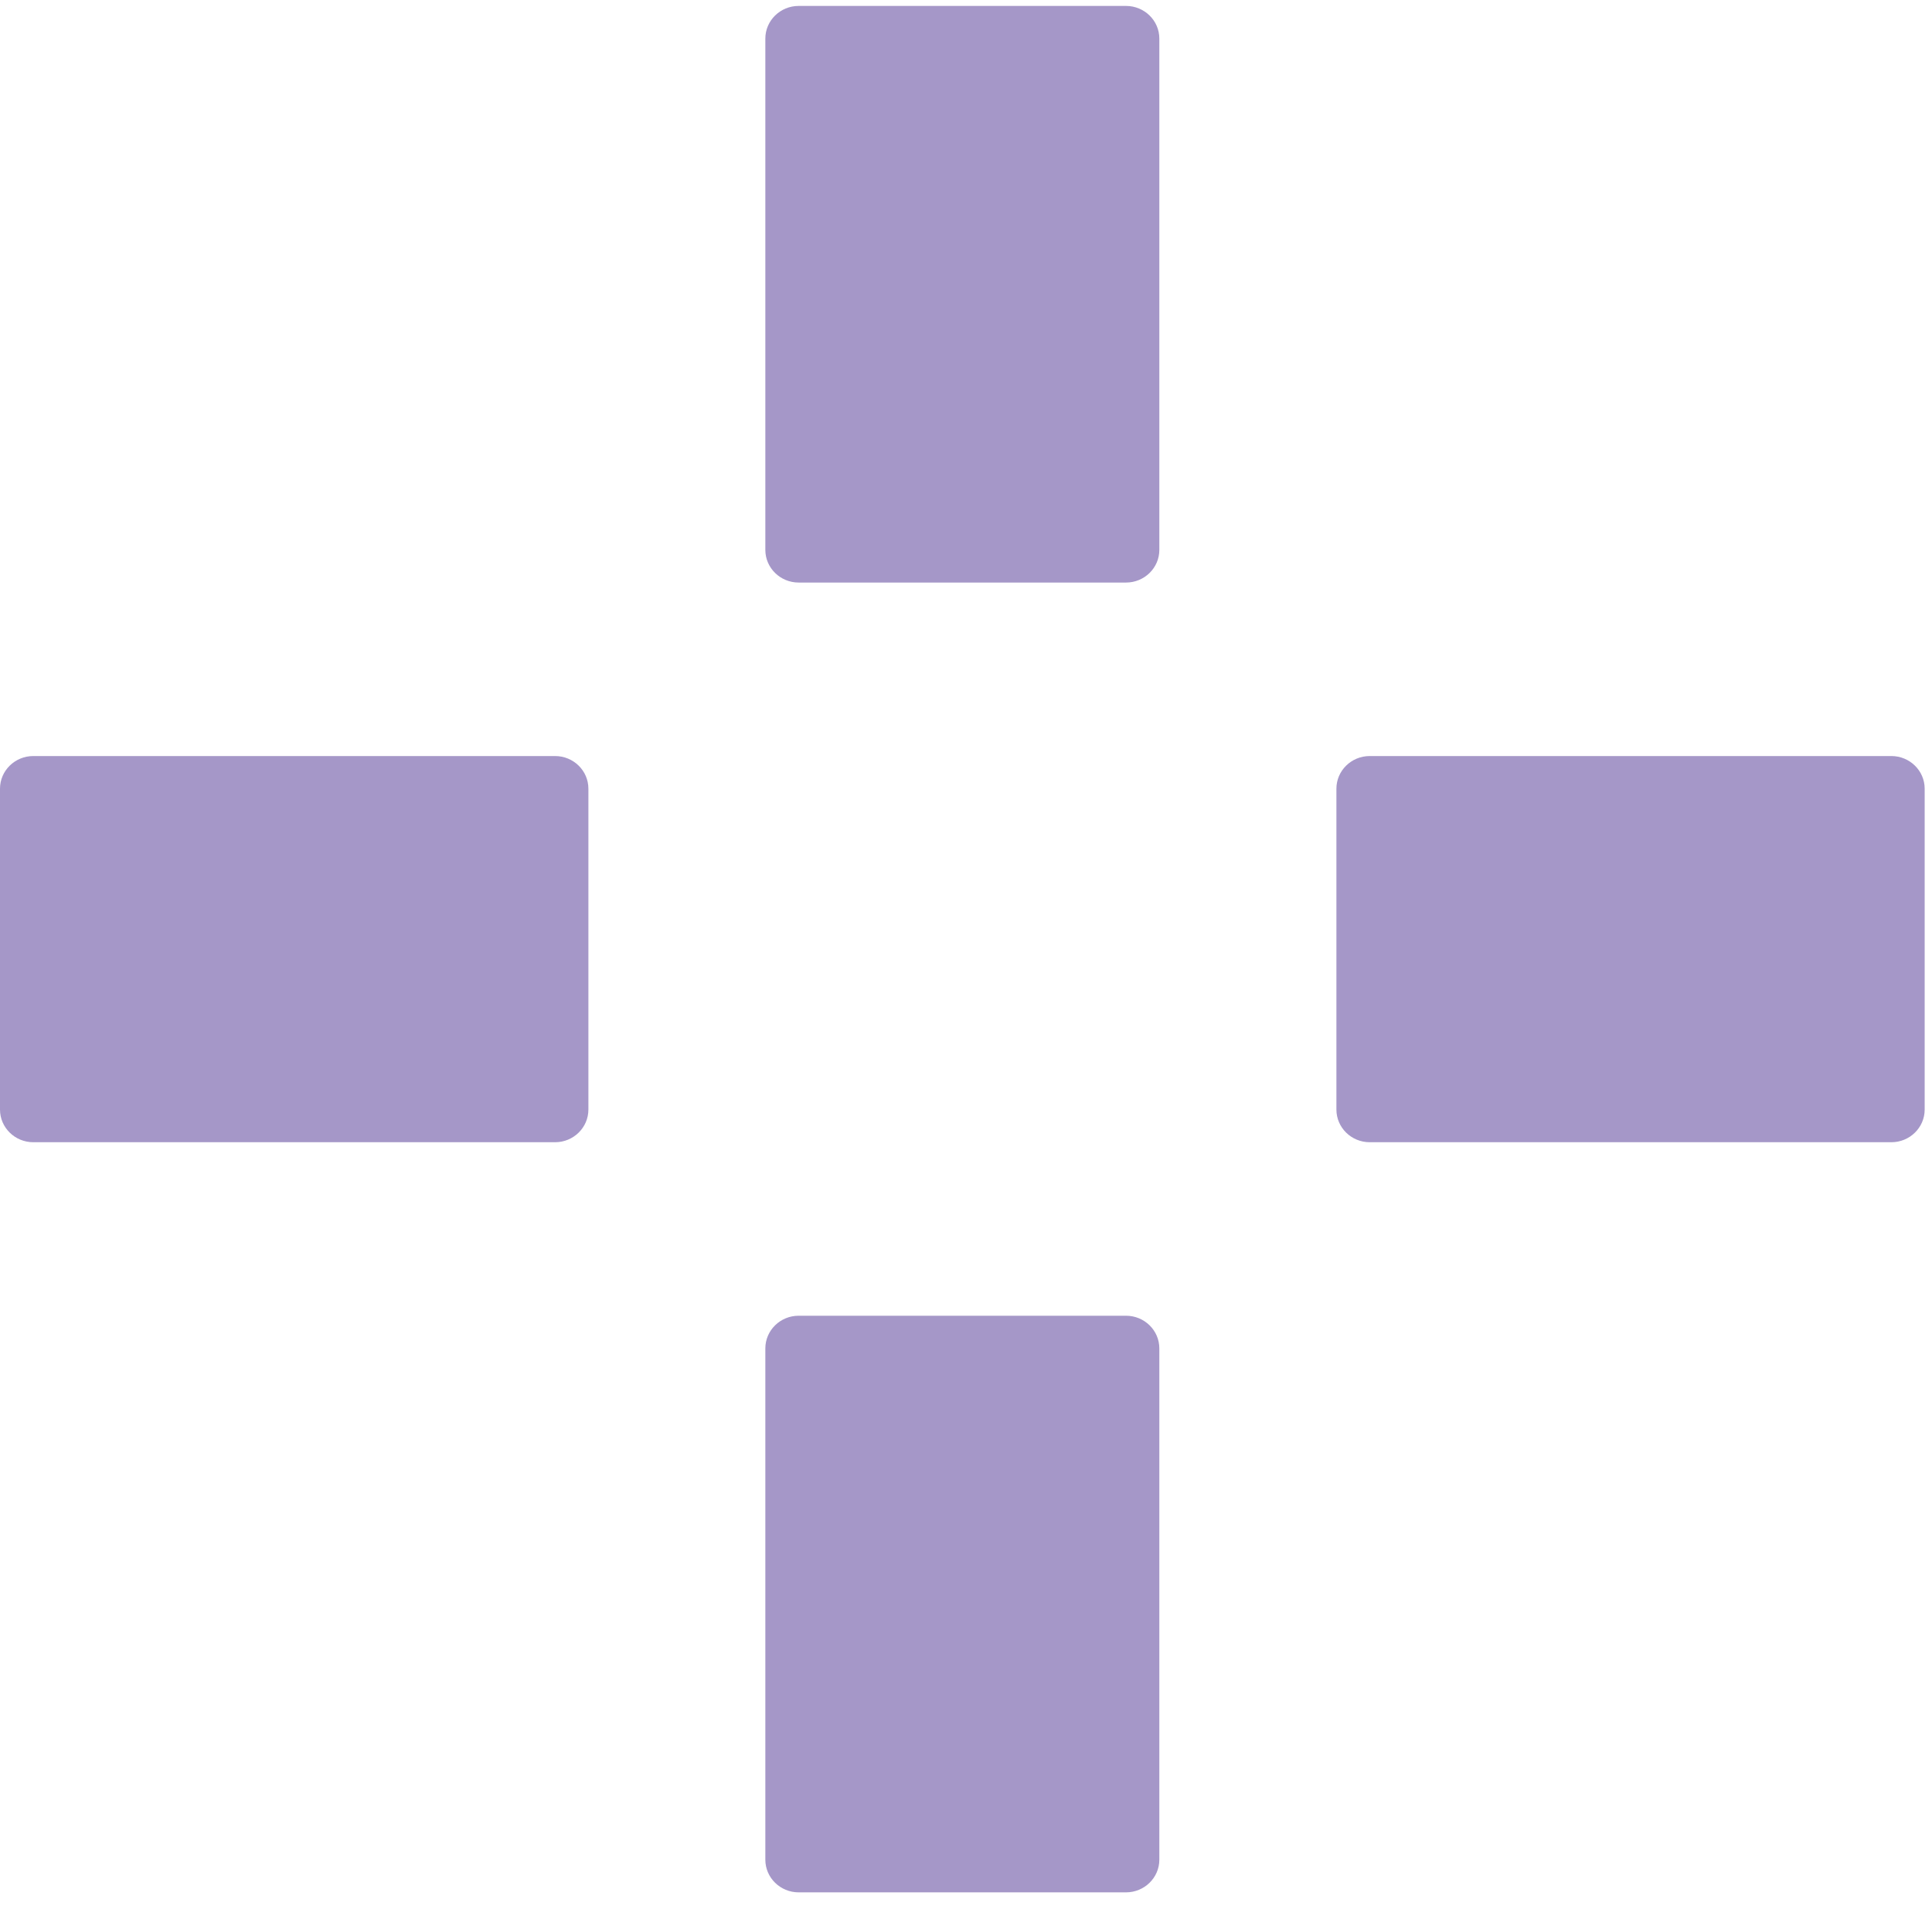 <svg width="145" height="143" viewBox="0 0 145 143" fill="none" xmlns="http://www.w3.org/2000/svg">
<path d="M84.51 98.734H59.94C58.56 98.734 57.44 99.834 57.44 101.184V139.554C57.44 140.904 58.56 142.004 59.94 142.004H84.51C85.89 142.004 87.01 140.904 87.01 139.554V101.184C87.01 99.834 85.89 98.734 84.51 98.734Z" fill="#A597C8"/>
<path d="M84.51 0.445H59.94C58.56 0.445 57.44 1.545 57.44 2.895V41.265C57.44 42.615 58.56 43.715 59.94 43.715H84.51C85.89 43.715 87.01 42.615 87.01 41.265V2.895C87.01 1.545 85.89 0.445 84.51 0.445Z" fill="#A597C8"/>
<path d="M44.16 83.264V59.184C44.16 57.834 43.04 56.734 41.66 56.734H2.5C1.12 56.734 0 57.834 0 59.184V83.264C0 84.614 1.12 85.714 2.5 85.714H41.66C43.04 85.714 44.16 84.614 44.16 83.264Z" fill="#A597C8"/>
<path d="M144.45 83.264V59.184C144.45 57.834 143.33 56.734 141.95 56.734H102.8C101.42 56.734 100.3 57.834 100.3 59.184V83.264C100.3 84.614 101.42 85.714 102.8 85.714H141.95C143.33 85.714 144.45 84.614 144.45 83.264Z" fill="#A597C8"/>
</svg>
